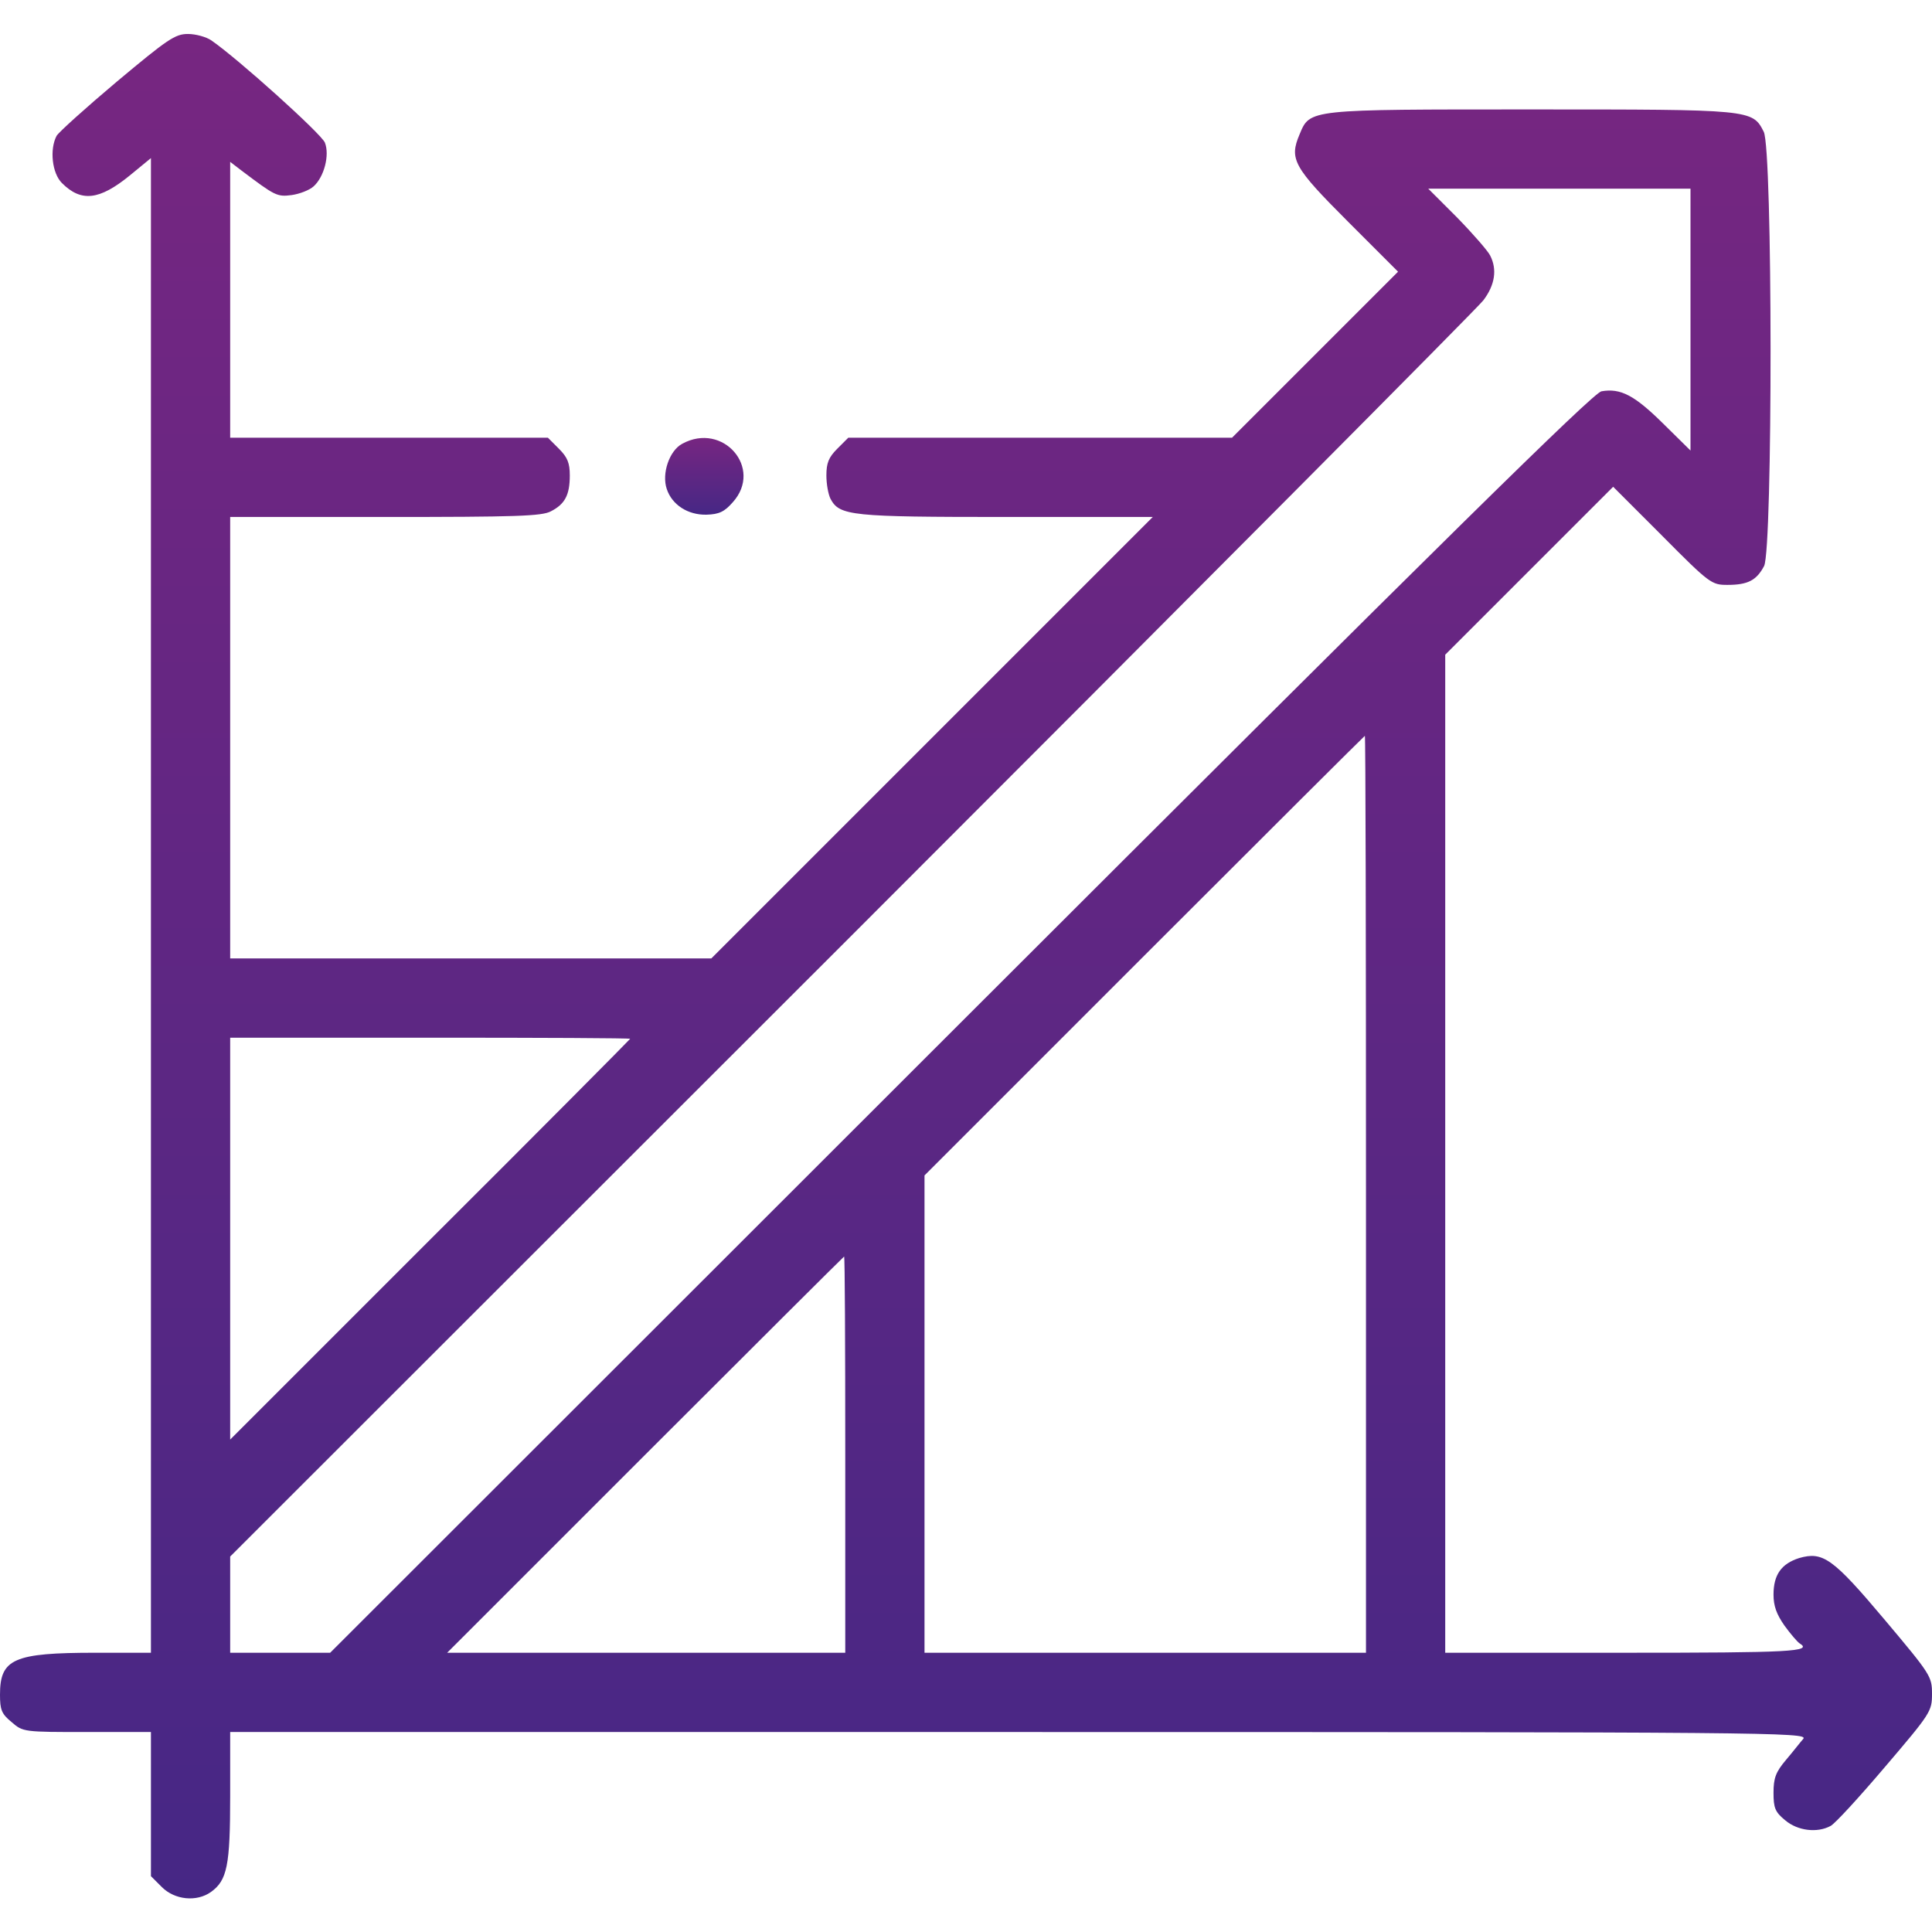 <svg width="65" height="65" viewBox="0 0 65 65" fill="none" xmlns="http://www.w3.org/2000/svg">
<path d="M3.936 2.742C2.895 3.618 1.98 4.443 1.904 4.57C1.663 5.027 1.752 5.827 2.082 6.157C2.729 6.805 3.339 6.741 4.367 5.903L5.078 5.319V55.605H3.212C0.457 55.605 0 55.809 0 57.015C0 57.523 0.051 57.662 0.394 57.941C0.774 58.272 0.8 58.272 2.933 58.272H5.078V63.121L5.446 63.489C5.878 63.921 6.614 63.997 7.097 63.654C7.643 63.261 7.744 62.766 7.744 60.43V58.272H34.29C59.554 58.272 60.836 58.284 60.671 58.5C60.569 58.614 60.315 58.944 60.087 59.211C59.744 59.617 59.668 59.82 59.668 60.315C59.668 60.823 59.719 60.963 60.062 61.242C60.48 61.598 61.141 61.674 61.585 61.433C61.725 61.369 62.55 60.468 63.413 59.452C64.962 57.637 65 57.573 65 56.989C65 56.405 64.962 56.342 63.413 54.501C61.661 52.419 61.331 52.19 60.531 52.419C59.935 52.609 59.668 52.977 59.668 53.65C59.668 54.031 59.77 54.31 60.036 54.691C60.239 54.971 60.468 55.237 60.544 55.288C61.001 55.567 60.265 55.605 54.653 55.605H48.623V22.026L54.273 16.377L55.923 18.027C57.523 19.64 57.586 19.678 58.119 19.678C58.805 19.678 59.097 19.525 59.351 19.043C59.643 18.472 59.643 5.002 59.338 4.431C58.957 3.682 58.932 3.682 51.543 3.682C43.989 3.682 44.078 3.669 43.723 4.52C43.367 5.357 43.52 5.624 45.36 7.465L47.036 9.141L41.45 14.727H28.539L28.171 15.095C27.879 15.387 27.803 15.577 27.803 15.996C27.803 16.288 27.866 16.631 27.942 16.783C28.247 17.355 28.628 17.393 33.858 17.393H38.784L23.931 32.246H7.744V17.393H12.949C17.355 17.393 18.23 17.367 18.535 17.202C19.005 16.961 19.17 16.656 19.17 15.996C19.17 15.577 19.094 15.387 18.802 15.095L18.434 14.727H7.744V5.446L8.125 5.738C9.255 6.589 9.318 6.627 9.813 6.563C10.08 6.525 10.41 6.398 10.55 6.271C10.905 5.954 11.096 5.218 10.931 4.799C10.816 4.507 8.011 1.98 7.109 1.358C6.944 1.244 6.589 1.143 6.322 1.143C5.891 1.143 5.637 1.32 3.936 2.742ZM56.875 15.158L55.948 14.244C54.996 13.305 54.526 13.051 53.879 13.165C53.6 13.216 48.636 18.104 32.31 34.417L11.108 55.605H7.744V52.368L28.641 31.484C40.13 19.995 49.702 10.372 49.905 10.105C50.299 9.585 50.375 9.064 50.134 8.595C50.058 8.442 49.562 7.871 49.029 7.325L48.052 6.348H56.875V15.158ZM45.957 40.181V55.605H31.104V39.546L38.492 32.157C42.567 28.082 45.906 24.756 45.919 24.756C45.944 24.756 45.957 31.7 45.957 40.181ZM21.201 34.95C21.201 34.963 18.18 38.01 14.473 41.704L7.744 48.433V34.912H14.473C18.18 34.912 21.201 34.925 21.201 34.95ZM28.438 48.94V55.605H15.044L21.709 48.94C25.378 45.272 28.387 42.275 28.399 42.275C28.425 42.275 28.438 45.272 28.438 48.94Z" fill="url(#paint0_linear_479_51)"/>
<path d="M22.953 14.93C22.522 15.158 22.255 15.932 22.433 16.453C22.61 16.986 23.144 17.329 23.766 17.316C24.197 17.304 24.375 17.215 24.654 16.897C25.683 15.755 24.324 14.181 22.953 14.93Z" fill="url(#paint1_linear_479_51)"/>
<defs>
<linearGradient id="paint0_linear_479_51" x1="32.5" y1="63.869" x2="32.5" y2="1.143" gradientUnits="userSpaceOnUse">
<stop stop-color="#462785"/>
<stop offset="1" stop-color="#772681"/>
</linearGradient>
<linearGradient id="paint1_linear_479_51" x1="23.696" y1="17.317" x2="23.696" y2="14.735" gradientUnits="userSpaceOnUse">
<stop stop-color="#462785"/>
<stop offset="1" stop-color="#772681"/>
</linearGradient>
</defs>
</svg>
